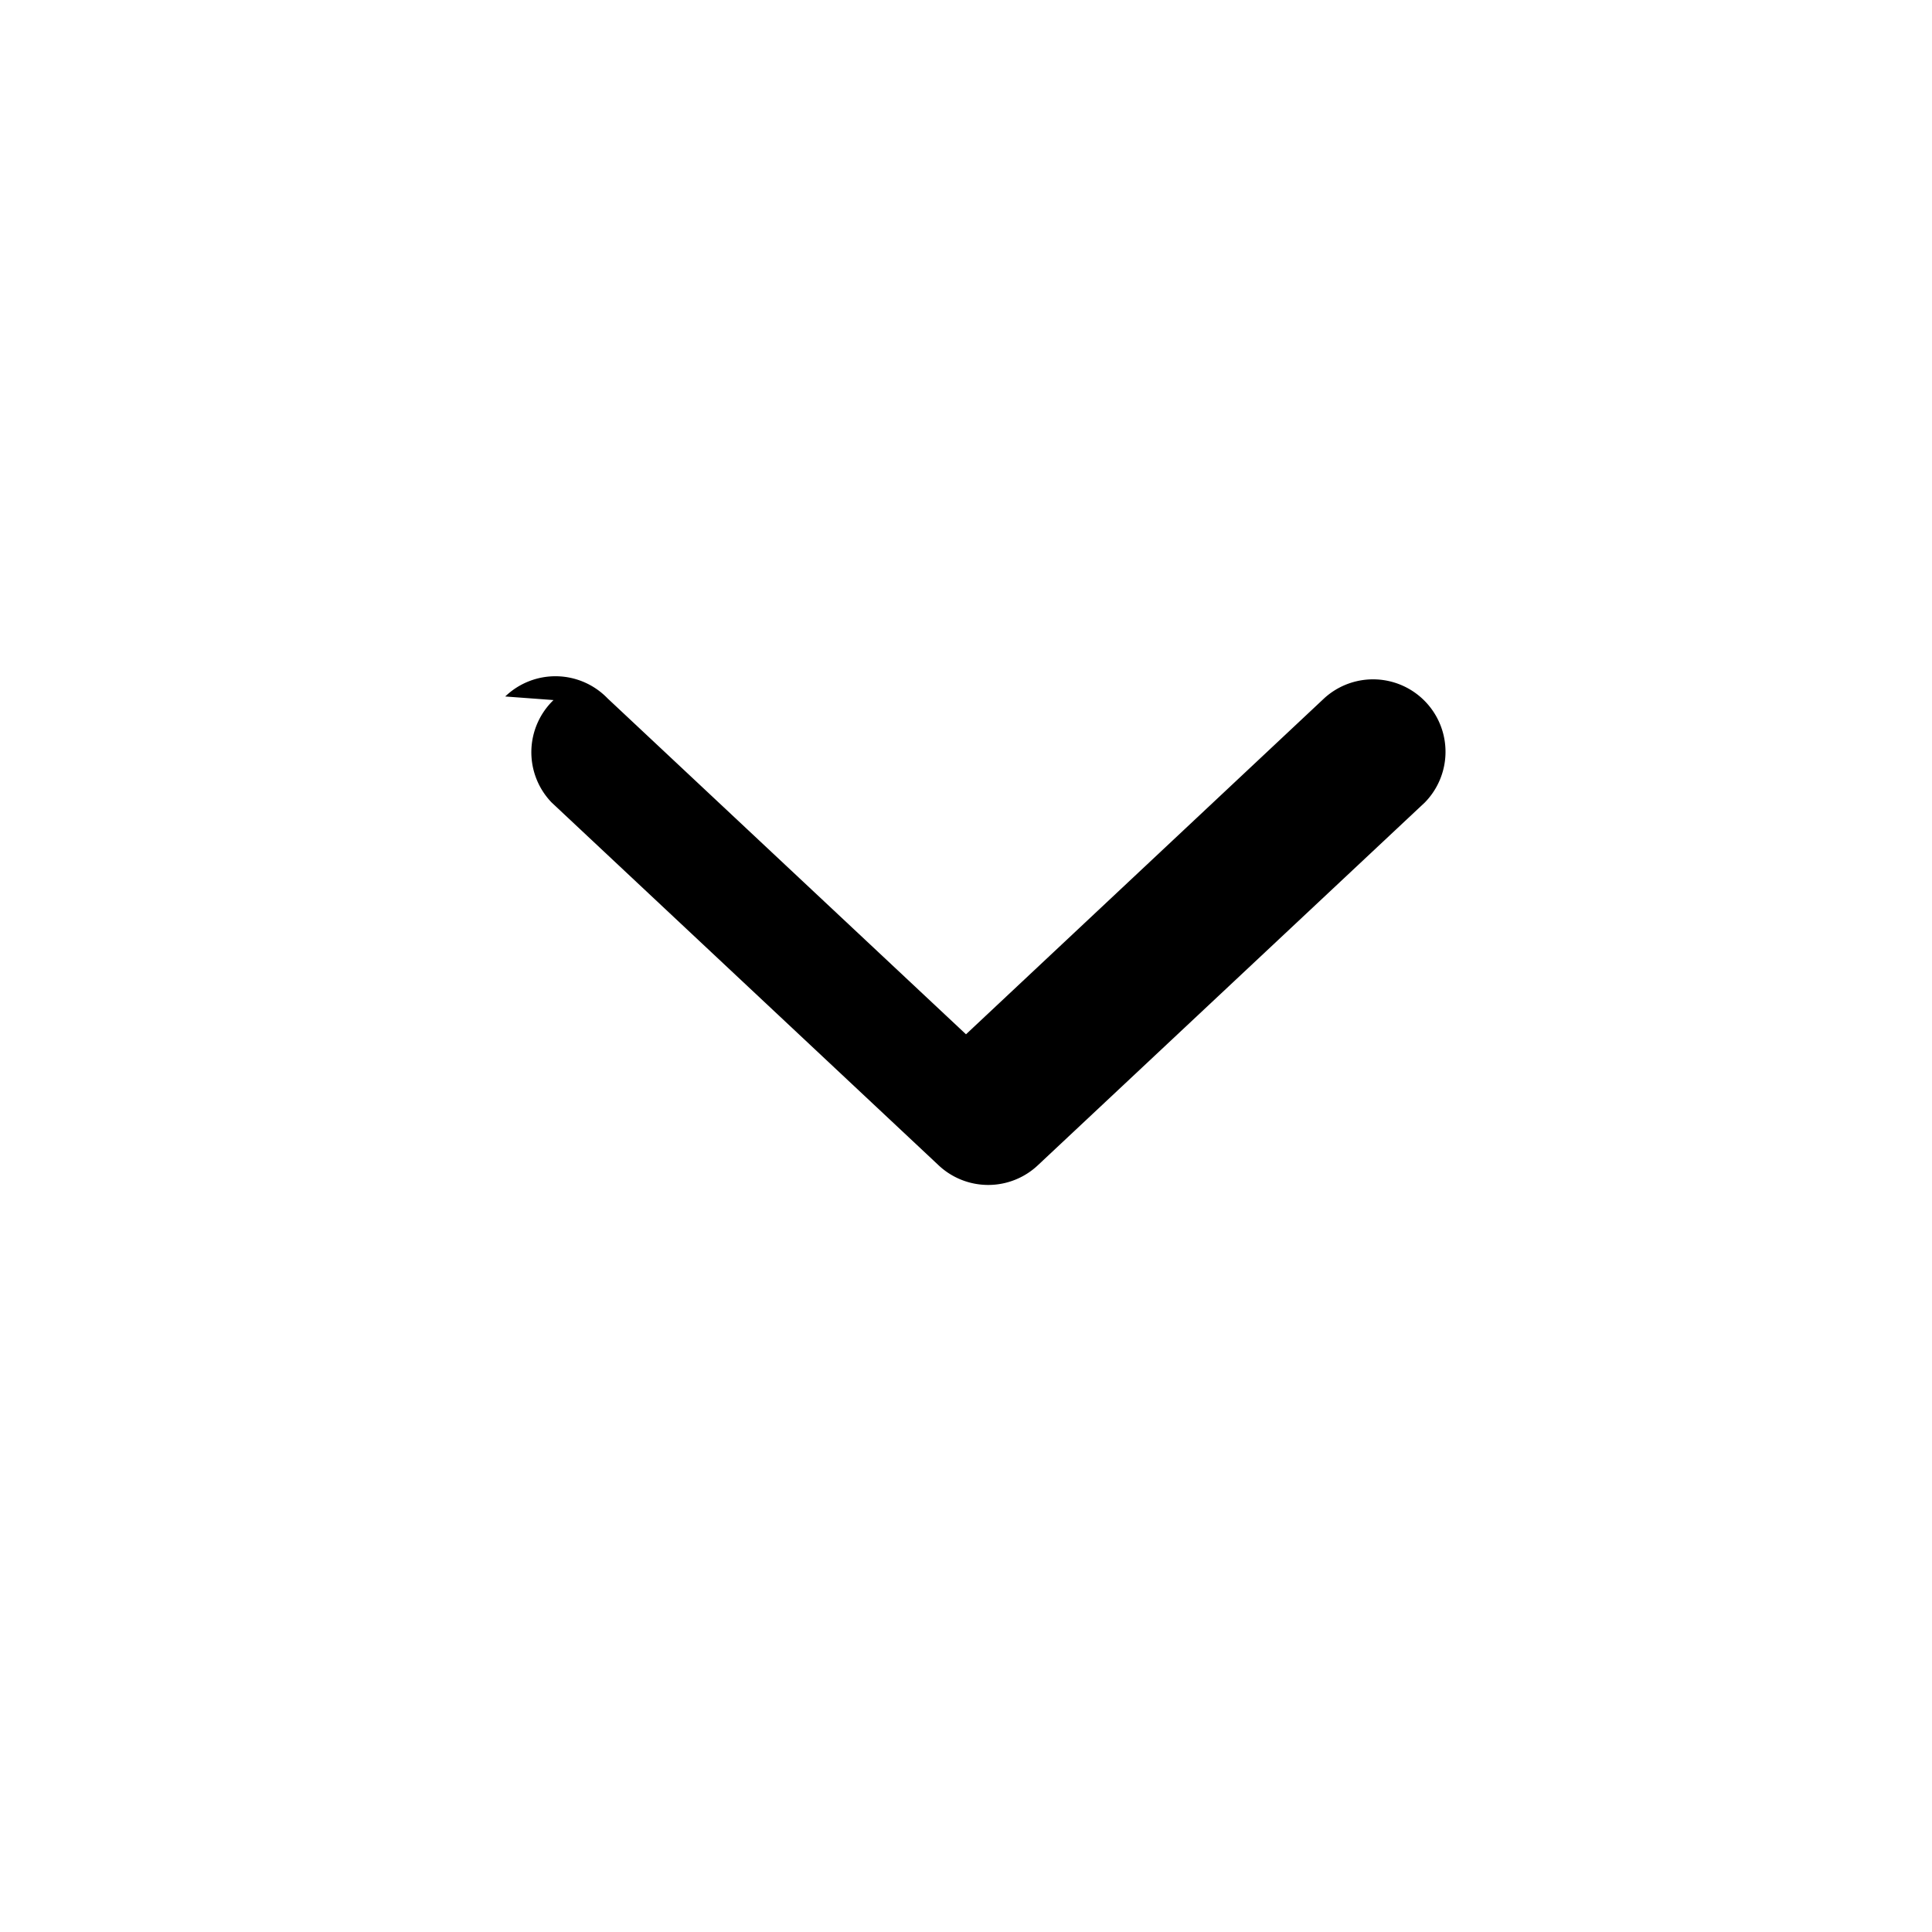 <svg
    xmlns="http://www.w3.org/2000/svg"
    viewBox="0 0 20 20"
    fill="currentColor"
    className="w-5 h-5 text-gray-600"
>
    <path
    fillRule="evenodd"
    d="M5.23 7.21a.75.75 0 011.06.02L10 10.707l3.71-3.48a.75.75 0 011.04 1.08l-4 3.75a.75.75 0 01-1.04 0l-4-3.75a.75.75 0 01.02-1.06z"
    clipRule="evenodd"
    />
</svg>